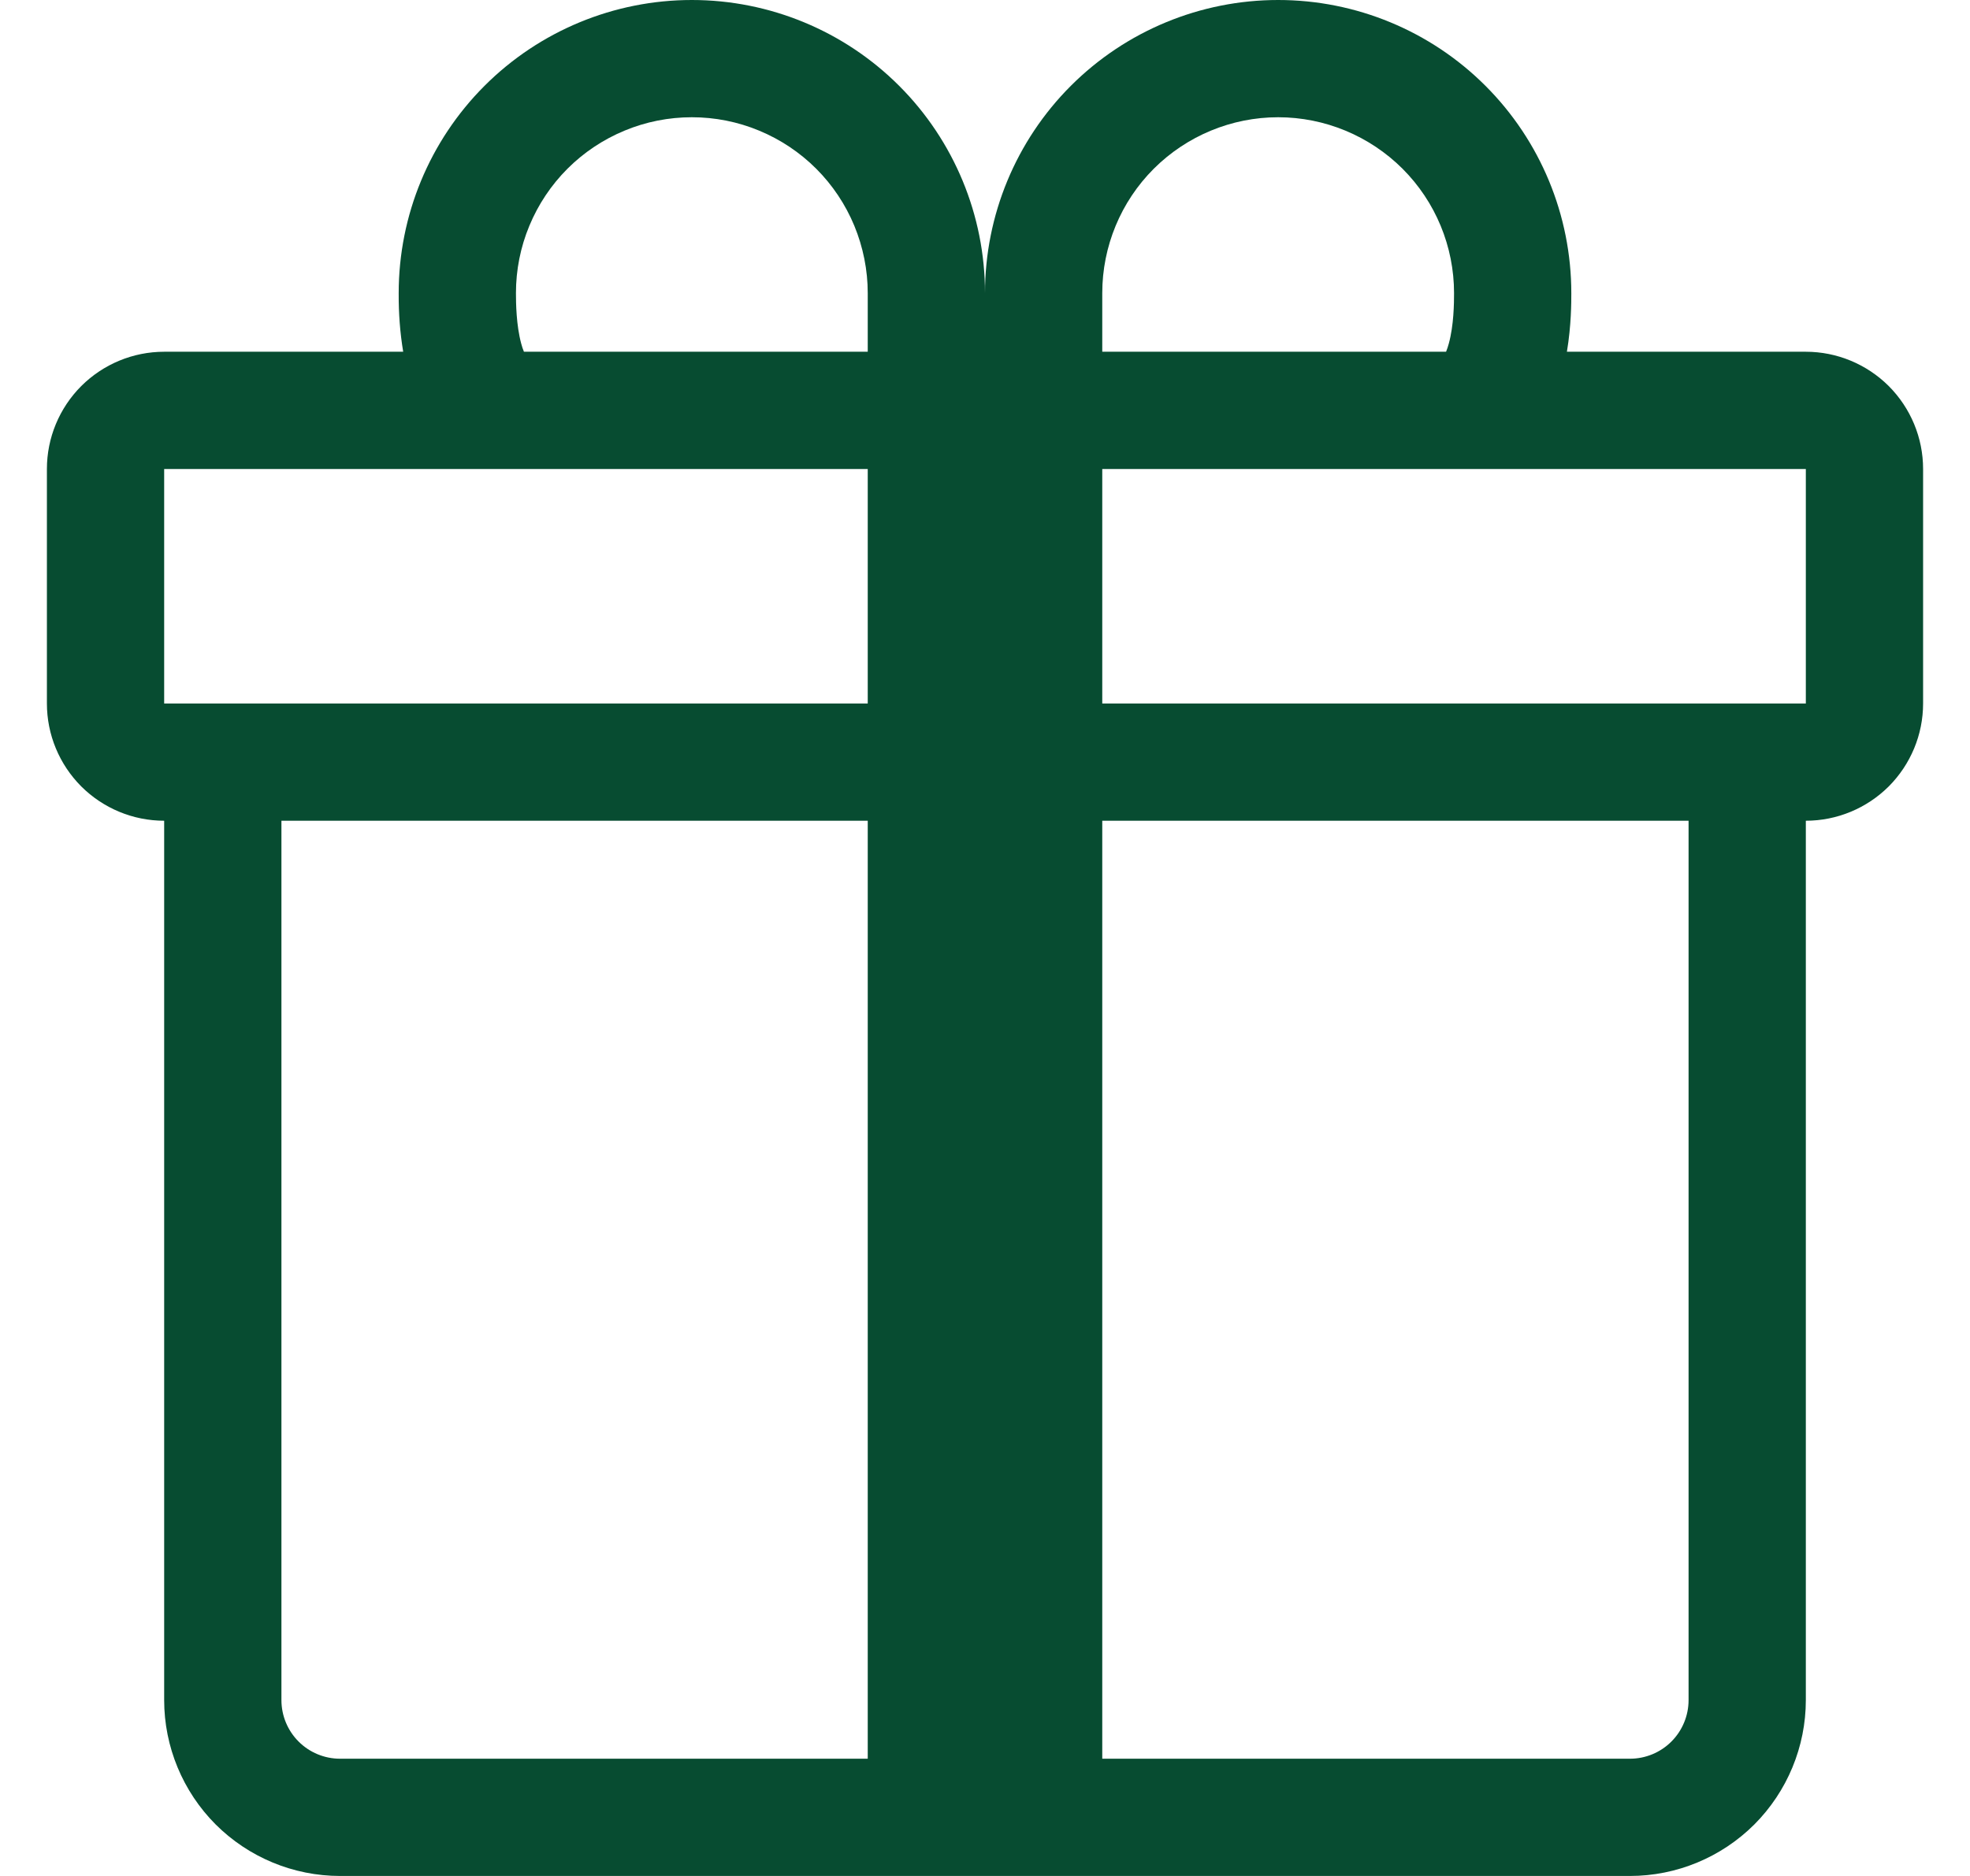 <svg width="21" height="20" viewBox="0 0 21 20" fill="none" xmlns="http://www.w3.org/2000/svg">
<g clip-path="url(#clip0_35139_23363)">
<path fill-rule="evenodd" clip-rule="evenodd" d="M4.25 3.125C4.25 2.296 4.579 1.501 5.165 0.915C5.751 0.329 6.546 0 7.375 0C8.204 0 8.999 0.329 9.585 0.915C10.171 1.501 10.5 2.296 10.5 3.125C10.5 2.296 10.829 1.501 11.415 0.915C12.001 0.329 12.796 0 13.625 0C14.454 0 15.249 0.329 15.835 0.915C16.421 1.501 16.75 2.296 16.75 3.125V3.132C16.75 3.22 16.75 3.47 16.703 3.75H19.25C19.581 3.75 19.899 3.882 20.134 4.116C20.368 4.351 20.5 4.668 20.5 5V7.5C20.5 7.832 20.368 8.149 20.134 8.384C19.899 8.618 19.581 8.75 19.25 8.75V18.125C19.25 18.622 19.052 19.099 18.701 19.451C18.349 19.802 17.872 20 17.375 20H3.625C3.128 20 2.651 19.802 2.299 19.451C1.948 19.099 1.75 18.622 1.75 18.125V8.75C1.418 8.75 1.101 8.618 0.866 8.384C0.632 8.149 0.5 7.832 0.5 7.5V5C0.5 4.668 0.632 4.351 0.866 4.116C1.101 3.882 1.418 3.75 1.75 3.75H4.298C4.264 3.546 4.249 3.339 4.25 3.132V3.125ZM5.585 3.75H9.25V3.125C9.25 2.879 9.201 2.635 9.107 2.407C9.013 2.18 8.875 1.973 8.701 1.799C8.527 1.625 8.32 1.487 8.093 1.393C7.865 1.298 7.621 1.25 7.375 1.25C7.129 1.25 6.885 1.298 6.657 1.393C6.43 1.487 6.223 1.625 6.049 1.799C5.875 1.973 5.737 2.18 5.643 2.407C5.548 2.635 5.5 2.879 5.5 3.125C5.5 3.231 5.503 3.467 5.556 3.663C5.564 3.692 5.573 3.722 5.585 3.75ZM11.75 3.75H15.415C15.427 3.721 15.436 3.692 15.444 3.663C15.498 3.467 15.5 3.231 15.5 3.125C15.5 2.628 15.303 2.151 14.951 1.799C14.599 1.448 14.122 1.25 13.625 1.25C13.128 1.25 12.651 1.448 12.299 1.799C11.947 2.151 11.75 2.628 11.75 3.125V3.75ZM1.75 5V7.5H9.25V5H1.75ZM11.75 5V7.5H19.25V5H11.75ZM18 8.75H11.75V18.75H17.375C17.541 18.75 17.7 18.684 17.817 18.567C17.934 18.45 18 18.291 18 18.125V8.75ZM9.25 18.75V8.75H3V18.125C3 18.291 3.066 18.45 3.183 18.567C3.3 18.684 3.459 18.75 3.625 18.75H9.25Z" fill="#074C31"/>
</g>
<defs>
<clipPath id="clip0_35139_23363">
<rect width="20" height="20" fill="white" transform="translate(0.5)"/>
</clipPath>
</defs>
</svg>
